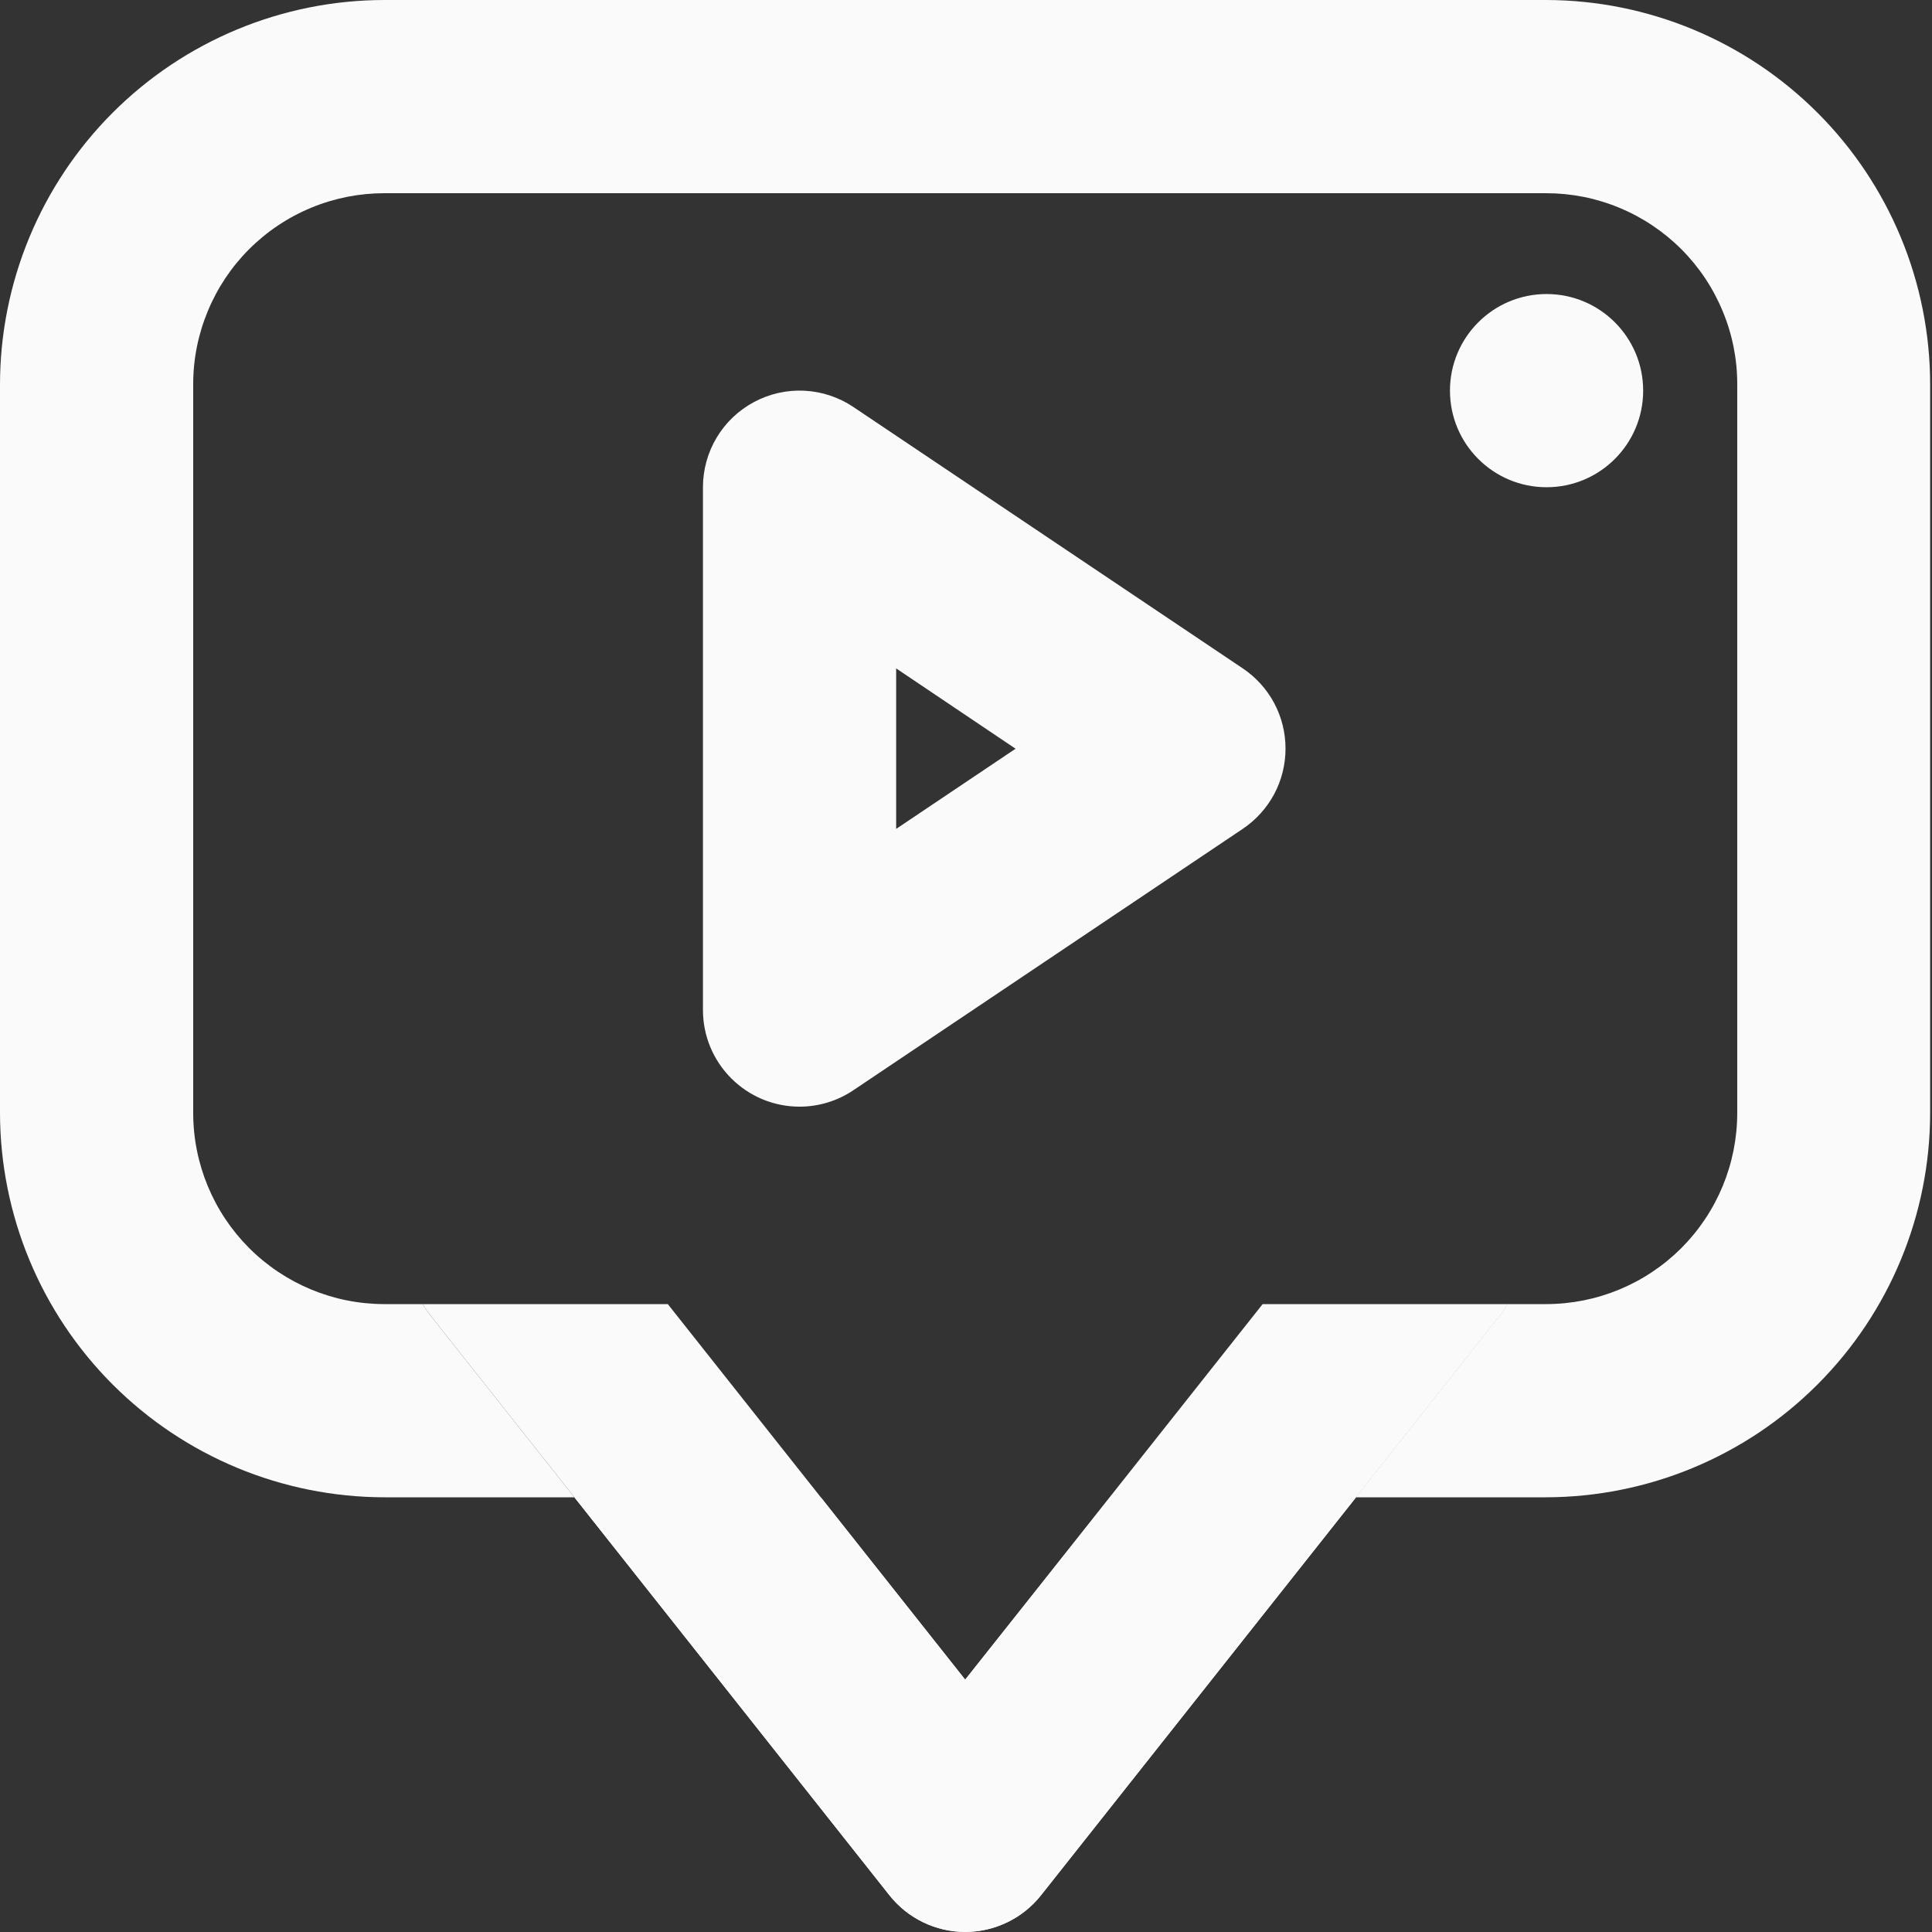 <svg width="26" height="26" viewBox="0 0 26 26" fill="none" xmlns="http://www.w3.org/2000/svg">
<rect x="0" y="0" width="26" height="26" fill="#333333" stroke="none"/>
<g clip-path="url(#clip0_1451_5500)">
<path d="M20.813 6.557C21.531 6.557 22.113 5.975 22.113 5.257C22.113 4.539 21.531 3.957 20.813 3.957C20.095 3.957 19.513 4.539 19.513 5.257C19.513 5.975 20.095 6.557 20.813 6.557Z" fill="#FAFAFA"/>
<path d="M10.76 14.893C10.415 14.893 10.085 14.756 9.841 14.512C9.597 14.268 9.46 13.938 9.46 13.593V6.557C9.46 6.322 9.524 6.09 9.645 5.888C9.766 5.686 9.94 5.521 10.148 5.41C10.356 5.299 10.59 5.246 10.825 5.258C11.061 5.27 11.289 5.346 11.484 5.477L16.725 8.995C16.902 9.114 17.047 9.274 17.148 9.463C17.248 9.651 17.3 9.861 17.3 10.074C17.3 10.288 17.248 10.498 17.148 10.686C17.047 10.874 16.902 11.035 16.725 11.154L11.484 14.672C11.27 14.816 11.018 14.893 10.76 14.893ZM12.06 8.995V11.155L13.667 10.076L12.06 8.995Z" fill="#FAFAFA"/>
<path d="M20.806 0H5.173C3.801 0.001 2.486 0.547 1.516 1.517C0.546 2.488 0.001 3.803 0 5.175V14.977C0.002 16.349 0.547 17.663 1.517 18.633C2.487 19.603 3.801 20.148 5.173 20.15H7.73L5.795 17.706C5.756 17.657 5.72 17.605 5.689 17.55H5.169C4.487 17.549 3.834 17.277 3.352 16.795C2.871 16.313 2.6 15.659 2.6 14.977V5.175C2.599 4.837 2.666 4.502 2.795 4.19C2.924 3.877 3.113 3.593 3.352 3.354C3.591 3.115 3.875 2.925 4.187 2.796C4.5 2.666 4.835 2.6 5.173 2.6H20.806C21.145 2.6 21.48 2.666 21.792 2.796C22.104 2.925 22.388 3.115 22.627 3.354C22.866 3.593 23.055 3.877 23.184 4.19C23.314 4.502 23.38 4.837 23.379 5.175V14.977C23.379 15.66 23.108 16.314 22.626 16.797C22.143 17.279 21.489 17.55 20.806 17.55H20.287C20.255 17.605 20.219 17.657 20.18 17.706L18.245 20.15H20.803C22.174 20.148 23.489 19.603 24.458 18.633C25.428 17.663 25.974 16.349 25.975 14.977V5.175C25.975 3.804 25.43 2.489 24.461 1.519C23.492 0.549 22.178 0.002 20.806 0Z" fill="#FAFAFA"/>
<path d="M16.992 17.55L14.933 20.15L12.989 22.604L11.046 20.15L8.987 17.55H5.689C5.72 17.605 5.756 17.657 5.795 17.706L11.97 25.506C12.092 25.66 12.247 25.784 12.423 25.869C12.6 25.955 12.793 25.999 12.989 25.999C13.186 25.999 13.379 25.955 13.556 25.869C13.732 25.784 13.887 25.66 14.009 25.506L20.184 17.706C20.223 17.657 20.259 17.605 20.29 17.55H16.992Z" fill="#FAFAFA"/>
<path d="M12.989 22.604L11.046 20.15H7.73L11.97 25.506C12.092 25.66 12.247 25.784 12.423 25.869C12.6 25.955 12.793 25.999 12.989 25.999C13.186 25.999 13.379 25.955 13.556 25.869C13.732 25.784 13.887 25.66 14.009 25.506L18.249 20.15H14.94L12.989 22.604Z" fill="#FAFAFA"/>
</g>
<defs>
<clipPath id="clip0_1451_5500">
<rect width="25.979" height="26" fill="white"/>
</clipPath>
</defs>
</svg>
